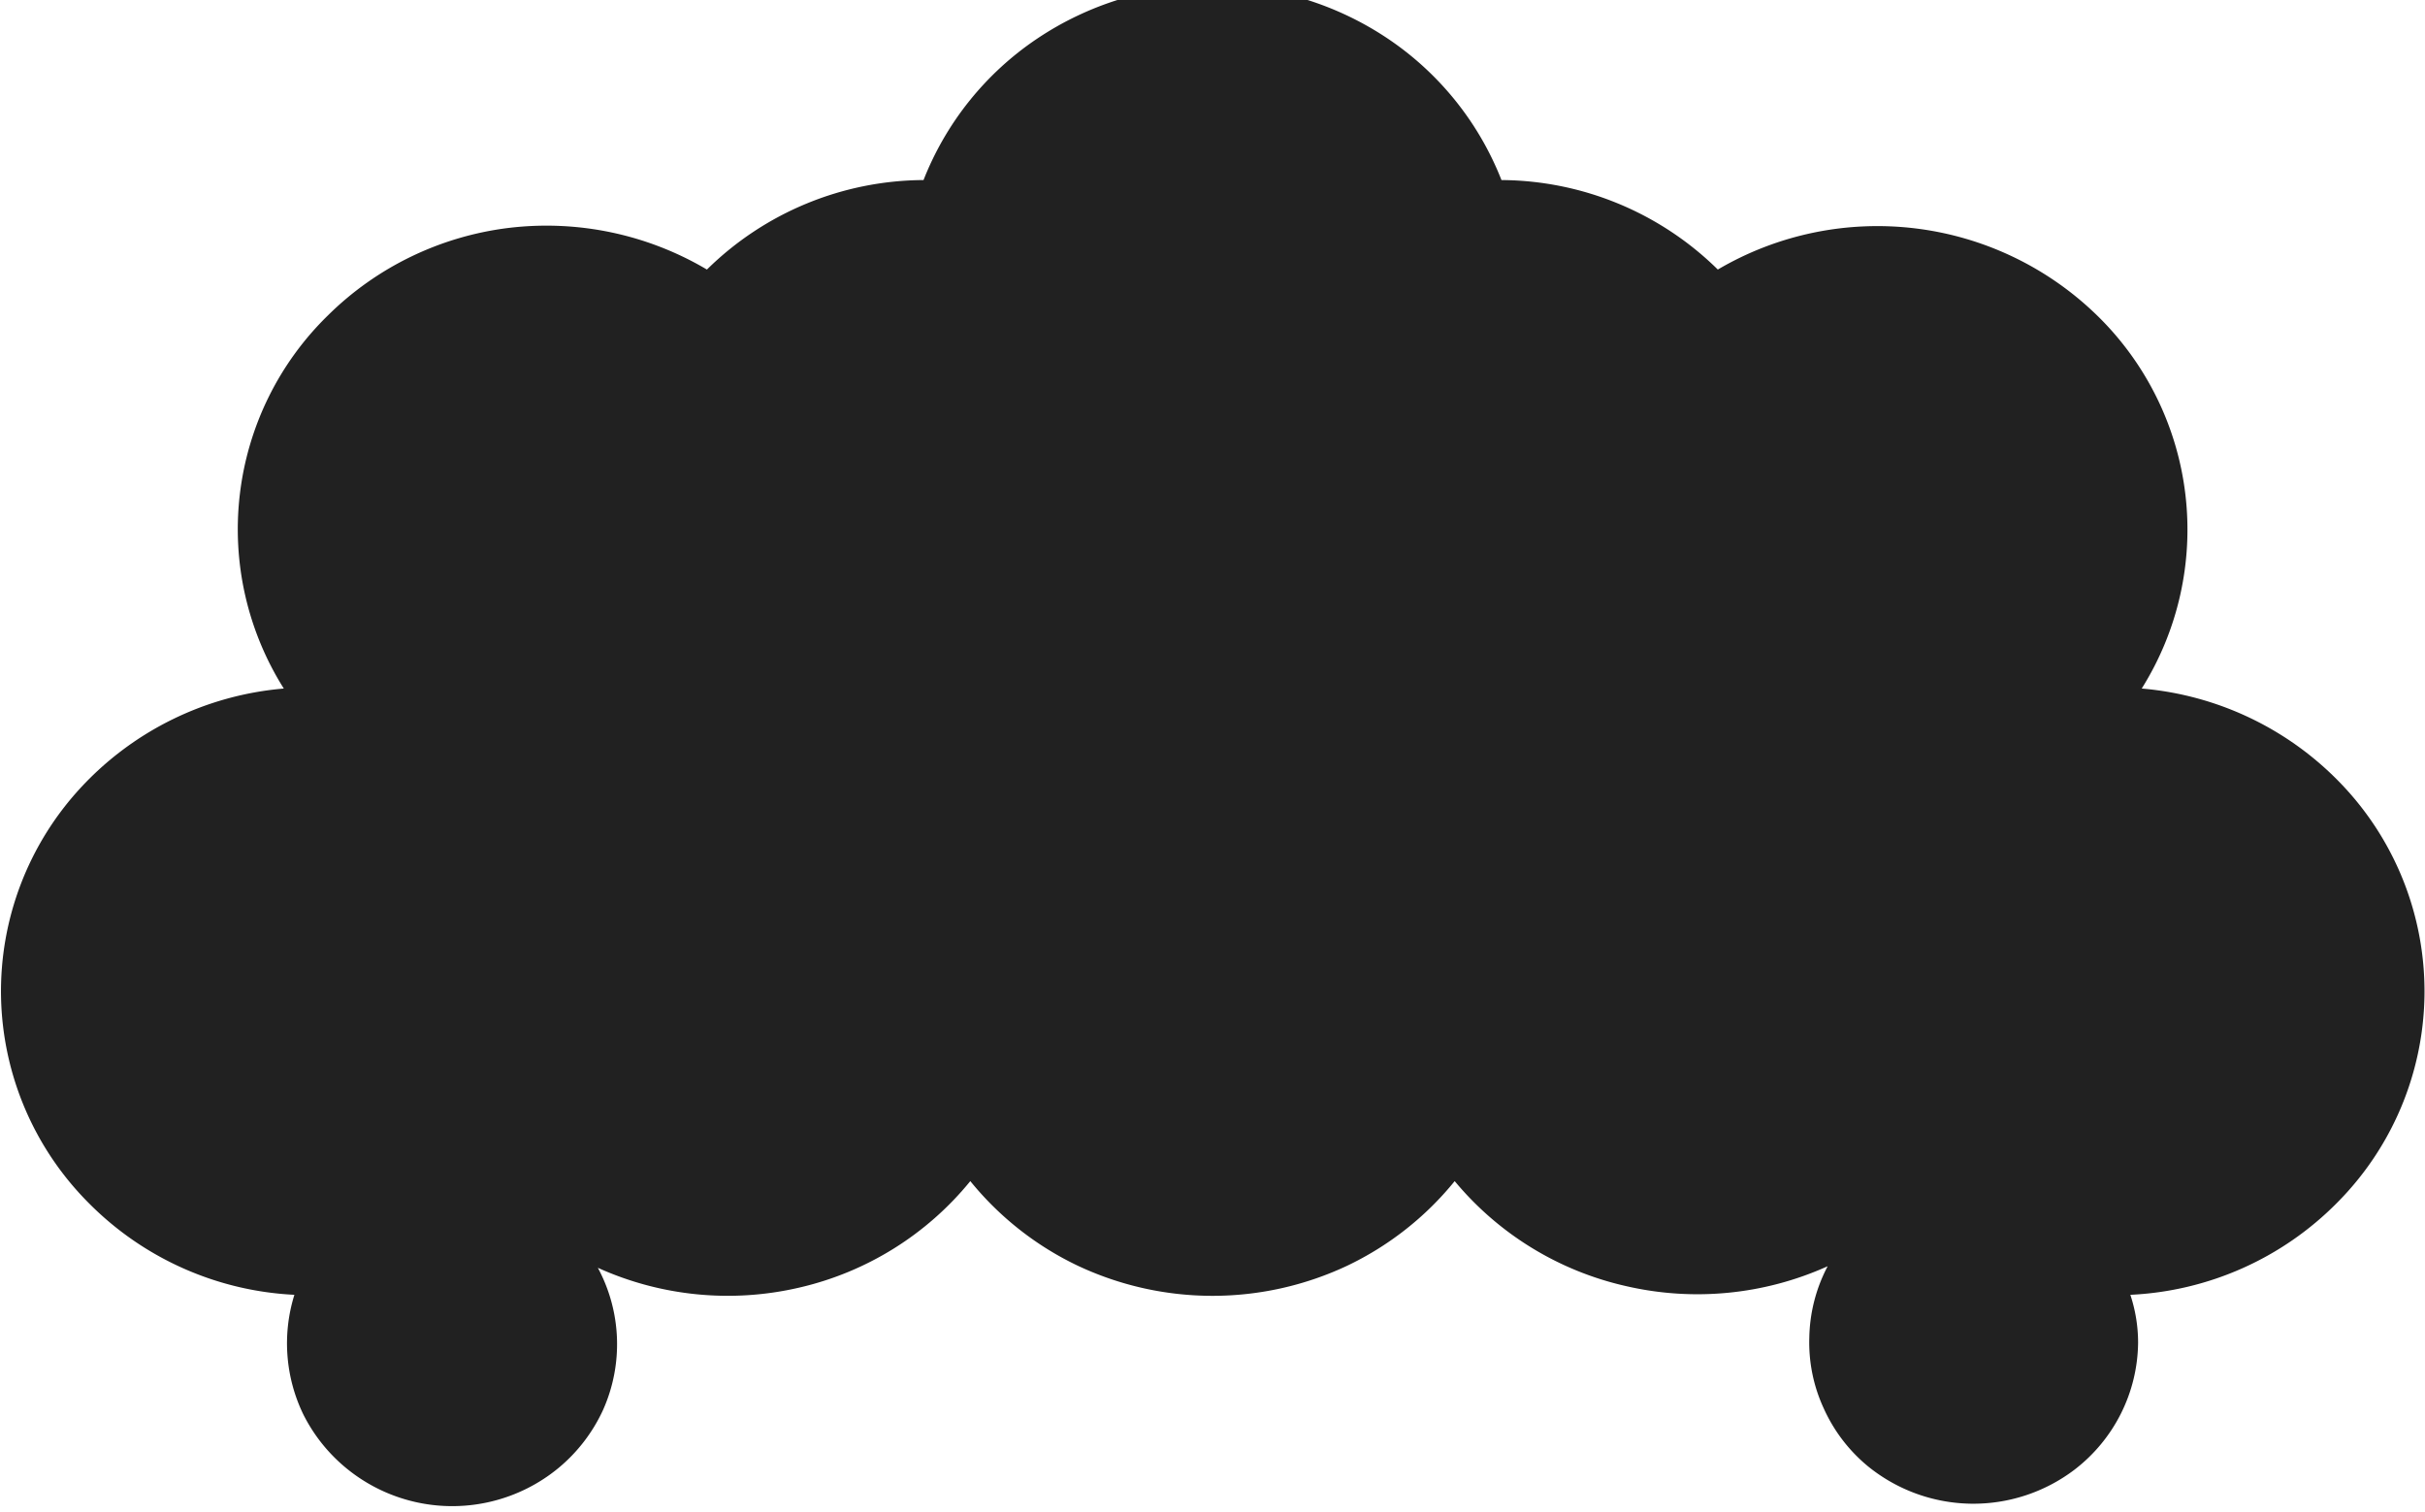 <svg width="93" height="58" fill="none" xmlns="http://www.w3.org/2000/svg"><g clip-path="url(#a)"><path d="M11.29 49.664a6.256 6.256 0 0 0 .347 4.597 6.36 6.36 0 0 0 1.808 2.184 6.4 6.4 0 0 0 5.426 1.14 6.394 6.394 0 0 0 2.54-1.272 6.307 6.307 0 0 0 1.715-2.23 6.19 6.19 0 0 0-.198-5.455 12.087 12.087 0 0 0 7.722.76 11.902 11.902 0 0 0 6.562-4.085 11.887 11.887 0 0 0 4.123 3.246 12.132 12.132 0 0 0 10.33 0c1.6-.763 3.009-1.871 4.123-3.246a11.963 11.963 0 0 0 6.562 4.025c2.595.602 5.316.335 7.742-.76a6.103 6.103 0 0 0-.704 2.733c-.03.939.16 1.871.555 2.723a6.129 6.129 0 0 0 1.685 2.21 6.412 6.412 0 0 0 7.93.138 6.23 6.23 0 0 0 1.781-2.153 6.2 6.2 0 0 0 .658-2.71c.001-.627-.1-1.25-.297-1.845a11.921 11.921 0 0 0 7.93-3.532 11.506 11.506 0 0 0 3.349-7.89 11.502 11.502 0 0 0-3.042-8.014 11.985 11.985 0 0 0-7.801-3.818 11.47 11.47 0 0 0-1.695-14.295 12.071 12.071 0 0 0-14.562-1.776 11.924 11.924 0 0 0-8.297-3.433 11.67 11.67 0 0 0-4.361-5.426 12.074 12.074 0 0 0-13.442 0 11.671 11.671 0 0 0-4.361 5.426 11.924 11.924 0 0 0-8.307 3.433 12.091 12.091 0 0 0-7.593-1.598c-2.623.32-5.065 1.5-6.939 3.354a11.46 11.46 0 0 0-1.695 14.315 11.986 11.986 0 0 0-7.801 3.818A11.502 11.502 0 0 0 .04 38.241a11.506 11.506 0 0 0 3.35 7.89 11.92 11.92 0 0 0 7.9 3.533Z" fill="#212121"/></g><defs><clipPath id="a"><path fill="#fff" d="M0 0h93v58H0z"/></clipPath></defs></svg>